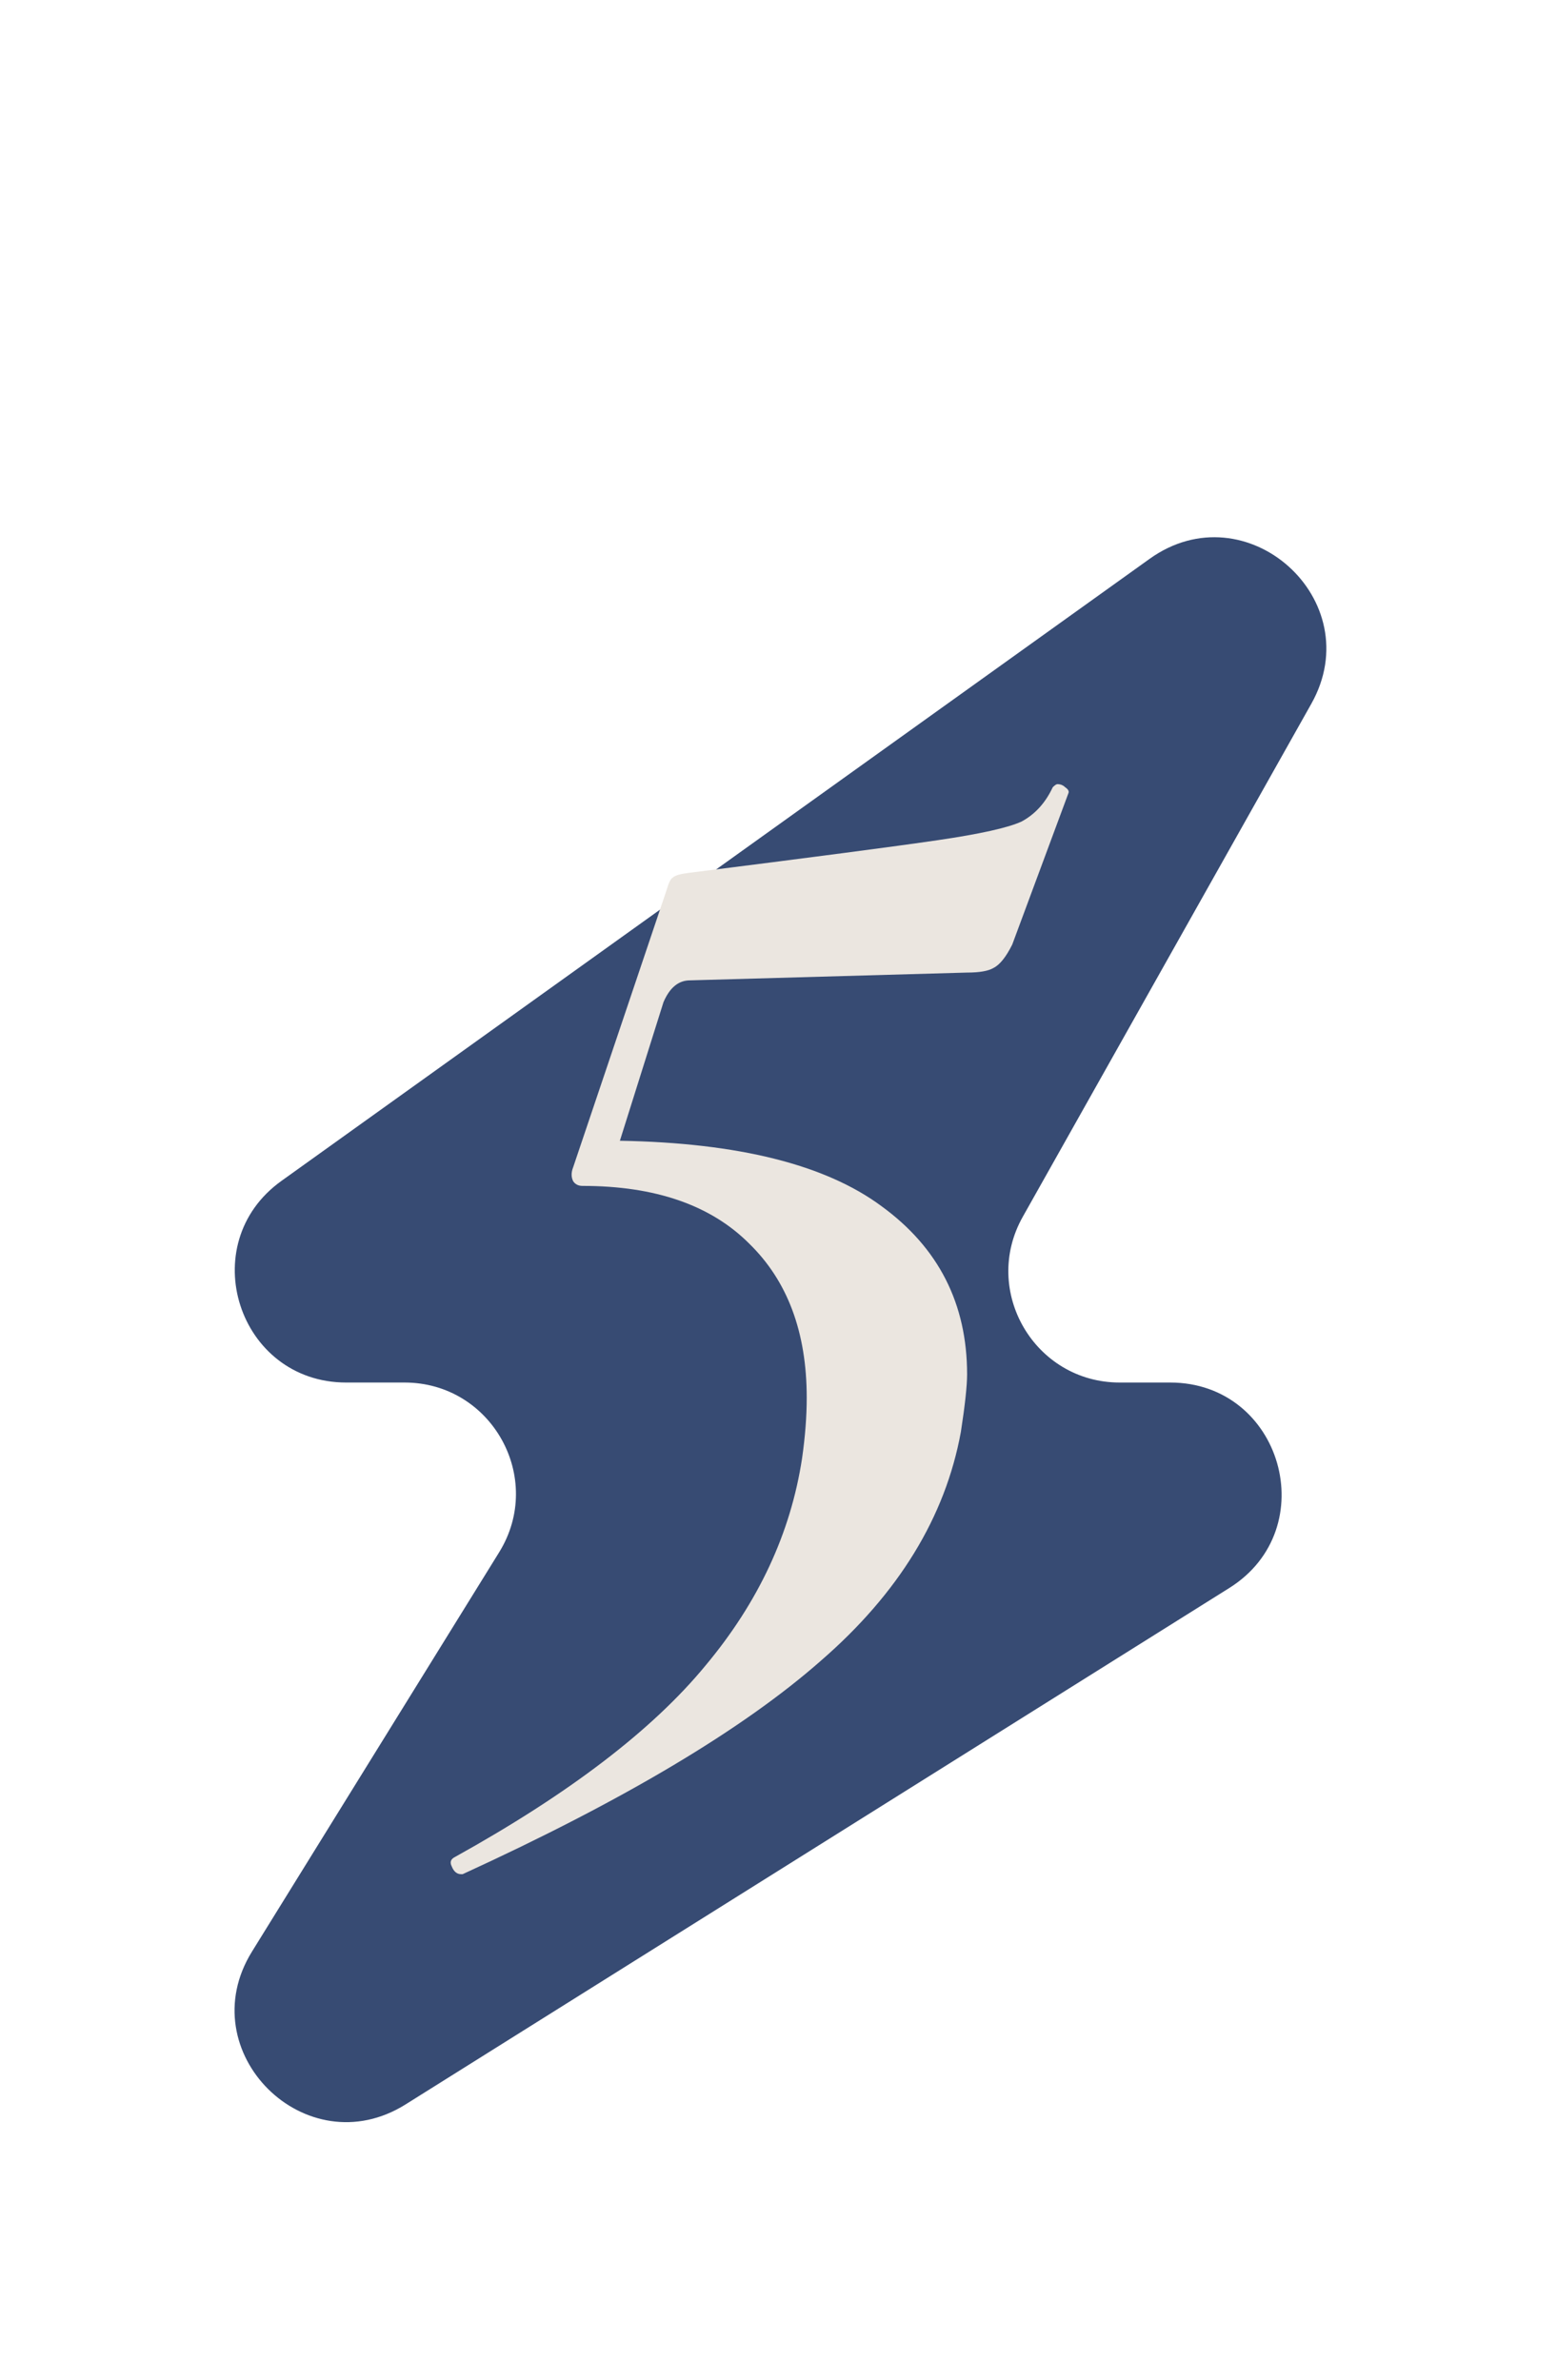 <?xml version="1.0" encoding="UTF-8"?> <svg xmlns="http://www.w3.org/2000/svg" width="70" height="107" viewBox="0 0 70 107" fill="none"> <path d="M12.653 53.085L51.684 25.122C56.032 22.006 61.576 26.975 58.954 31.638L45.982 54.698C44.108 58.031 46.516 62.149 50.34 62.149H52.61C57.63 62.149 59.519 68.719 55.266 71.386L18.235 94.599C13.748 97.412 8.541 92.233 11.328 87.731L22.44 69.781C24.502 66.45 22.106 62.149 18.188 62.149H15.565C10.704 62.149 8.701 55.915 12.653 53.085Z" fill="#374B73"></path> <path d="M47.329 35.39C47.422 35.297 47.492 35.25 47.539 35.25C47.679 35.25 47.796 35.297 47.889 35.39C48.029 35.483 48.076 35.577 48.029 35.67L45.509 42.46C45.229 43.02 44.949 43.37 44.669 43.51C44.436 43.65 44.039 43.72 43.479 43.72L31.019 44.07C30.506 44.07 30.109 44.397 29.829 45.05L27.869 51.28C33.189 51.373 37.109 52.353 39.629 54.22C42.196 56.087 43.479 58.607 43.479 61.78C43.479 62.293 43.386 63.157 43.199 64.37C42.499 68.197 40.399 71.627 36.899 74.66C33.399 77.74 28.032 80.937 20.799 84.25H20.729C20.543 84.25 20.402 84.133 20.309 83.9C20.216 83.713 20.262 83.573 20.449 83.48C25.582 80.633 29.339 77.763 31.719 74.87C34.099 72.023 35.546 68.92 36.059 65.56C36.199 64.58 36.269 63.67 36.269 62.83C36.269 59.89 35.406 57.58 33.679 55.9C31.953 54.173 29.456 53.31 26.189 53.31C26.003 53.31 25.863 53.24 25.769 53.1C25.676 52.913 25.676 52.703 25.769 52.47L29.969 40.01C30.062 39.683 30.156 39.497 30.249 39.45C30.343 39.357 30.576 39.287 30.949 39.24C36.502 38.54 40.236 38.05 42.149 37.77C44.062 37.49 45.322 37.21 45.929 36.93C46.536 36.603 47.002 36.09 47.329 35.39Z" fill="#EBE6E0"></path> </svg> 